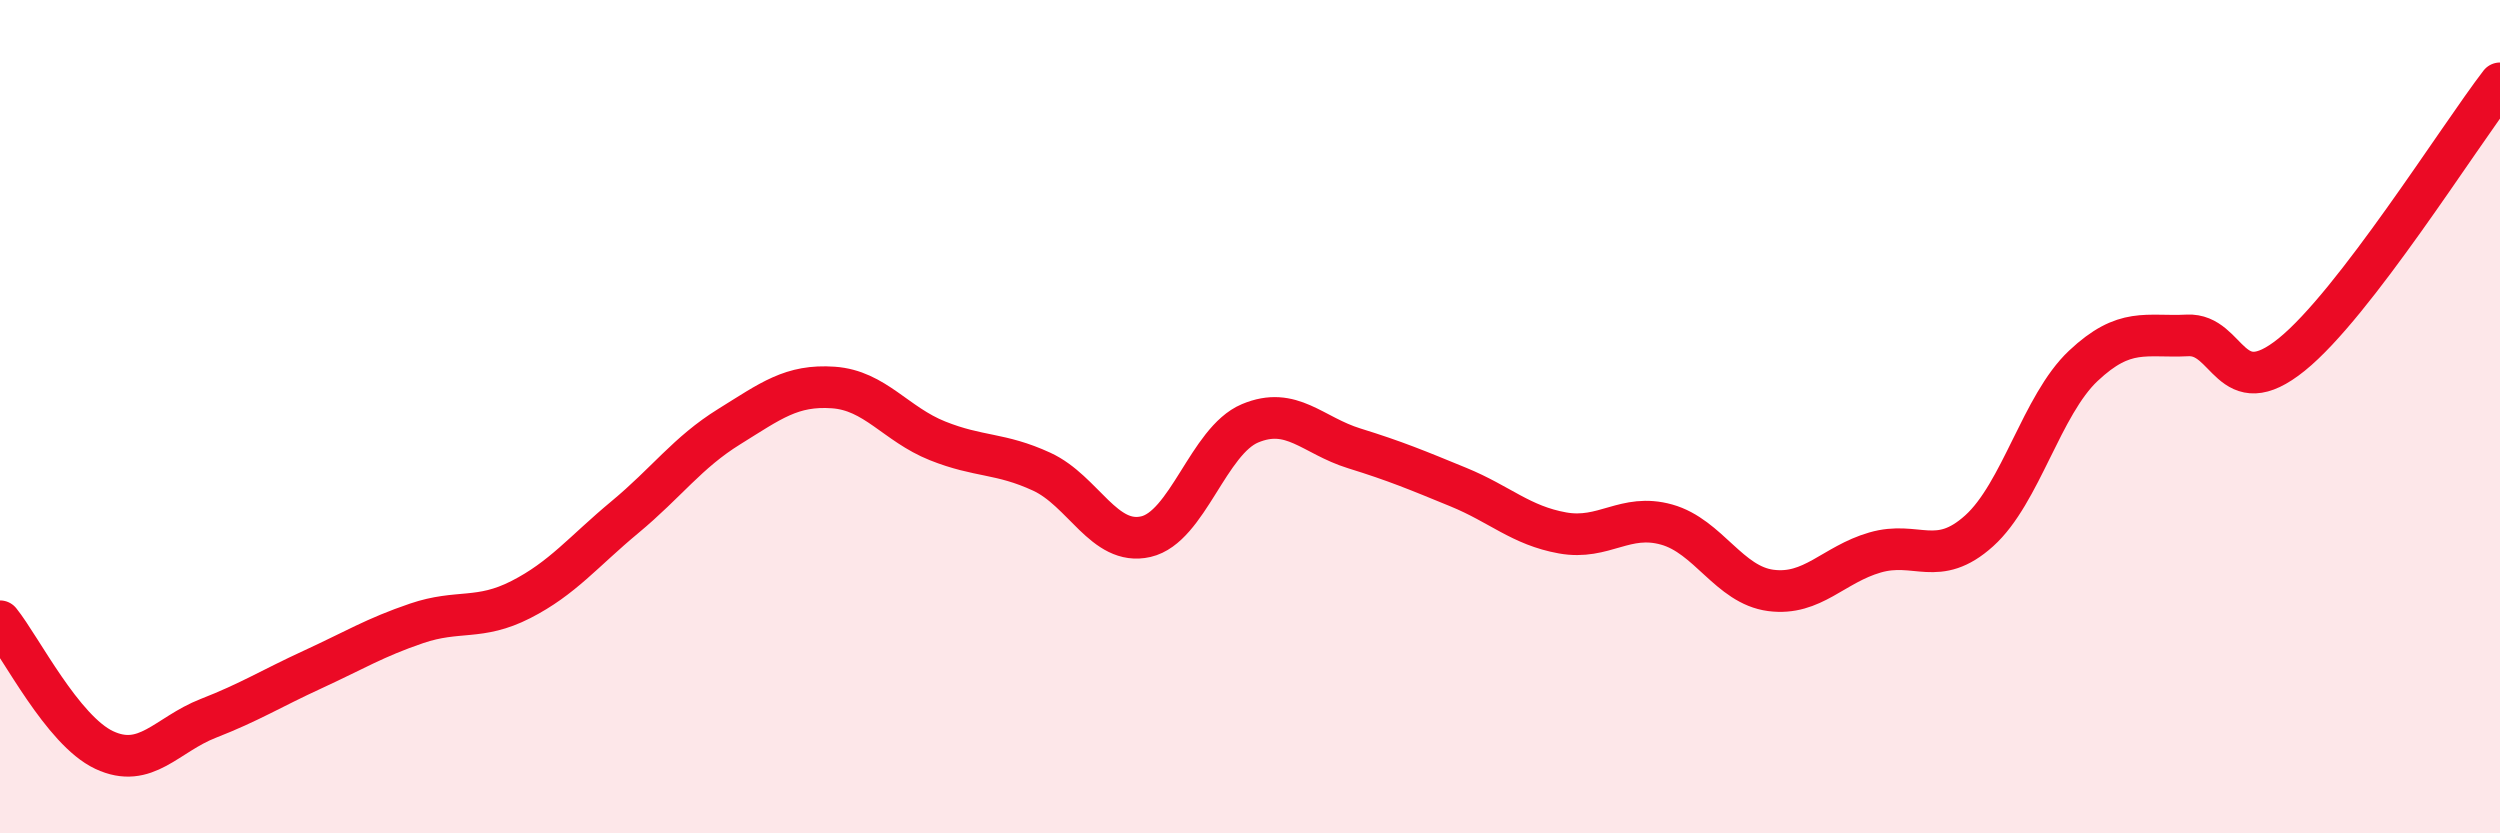 
    <svg width="60" height="20" viewBox="0 0 60 20" xmlns="http://www.w3.org/2000/svg">
      <path
        d="M 0,14.91 C 0.5,15.53 1.5,17.53 2.5,18 C 3.5,18.47 4,17.63 5,17.24 C 6,16.85 6.5,16.53 7.5,16.07 C 8.5,15.61 9,15.3 10,14.96 C 11,14.62 11.5,14.9 12.5,14.39 C 13.5,13.88 14,13.24 15,12.41 C 16,11.58 16.5,10.86 17.5,10.24 C 18.5,9.62 19,9.23 20,9.3 C 21,9.37 21.5,10.18 22.5,10.58 C 23.5,10.98 24,10.86 25,11.32 C 26,11.78 26.5,13.11 27.5,12.88 C 28.5,12.65 29,10.58 30,10.16 C 31,9.74 31.5,10.45 32.5,10.76 C 33.5,11.07 34,11.28 35,11.69 C 36,12.1 36.5,12.61 37.5,12.79 C 38.5,12.97 39,12.31 40,12.59 C 41,12.87 41.5,14.04 42.5,14.17 C 43.5,14.3 44,13.55 45,13.26 C 46,12.97 46.5,13.64 47.5,12.74 C 48.5,11.84 49,9.72 50,8.78 C 51,7.84 51.5,8.1 52.5,8.05 C 53.5,8 53.5,9.72 55,8.51 C 56.5,7.3 59,3.3 60,2L60 20L0 20Z"
        fill="#EB0A25"
        opacity="0.1"
        stroke-linecap="round"
        stroke-linejoin="round"
      />
      <path
        d="M 0,14.91 C 0.5,15.53 1.5,17.53 2.5,18 C 3.5,18.47 4,17.63 5,17.24 C 6,16.85 6.5,16.53 7.5,16.07 C 8.5,15.61 9,15.3 10,14.96 C 11,14.62 11.5,14.9 12.5,14.39 C 13.5,13.88 14,13.24 15,12.41 C 16,11.58 16.5,10.86 17.5,10.24 C 18.5,9.62 19,9.23 20,9.3 C 21,9.37 21.5,10.18 22.5,10.58 C 23.5,10.98 24,10.86 25,11.32 C 26,11.78 26.5,13.11 27.5,12.88 C 28.5,12.65 29,10.58 30,10.16 C 31,9.74 31.5,10.45 32.5,10.76 C 33.5,11.07 34,11.28 35,11.69 C 36,12.1 36.5,12.61 37.5,12.79 C 38.5,12.97 39,12.31 40,12.59 C 41,12.87 41.5,14.04 42.5,14.17 C 43.5,14.3 44,13.55 45,13.26 C 46,12.97 46.5,13.64 47.5,12.74 C 48.5,11.84 49,9.72 50,8.78 C 51,7.84 51.5,8.1 52.5,8.05 C 53.5,8 53.5,9.72 55,8.51 C 56.5,7.3 59,3.3 60,2"
        stroke="#EB0A25"
        stroke-width="1"
        fill="none"
        stroke-linecap="round"
        stroke-linejoin="round"
      />
    </svg>
  